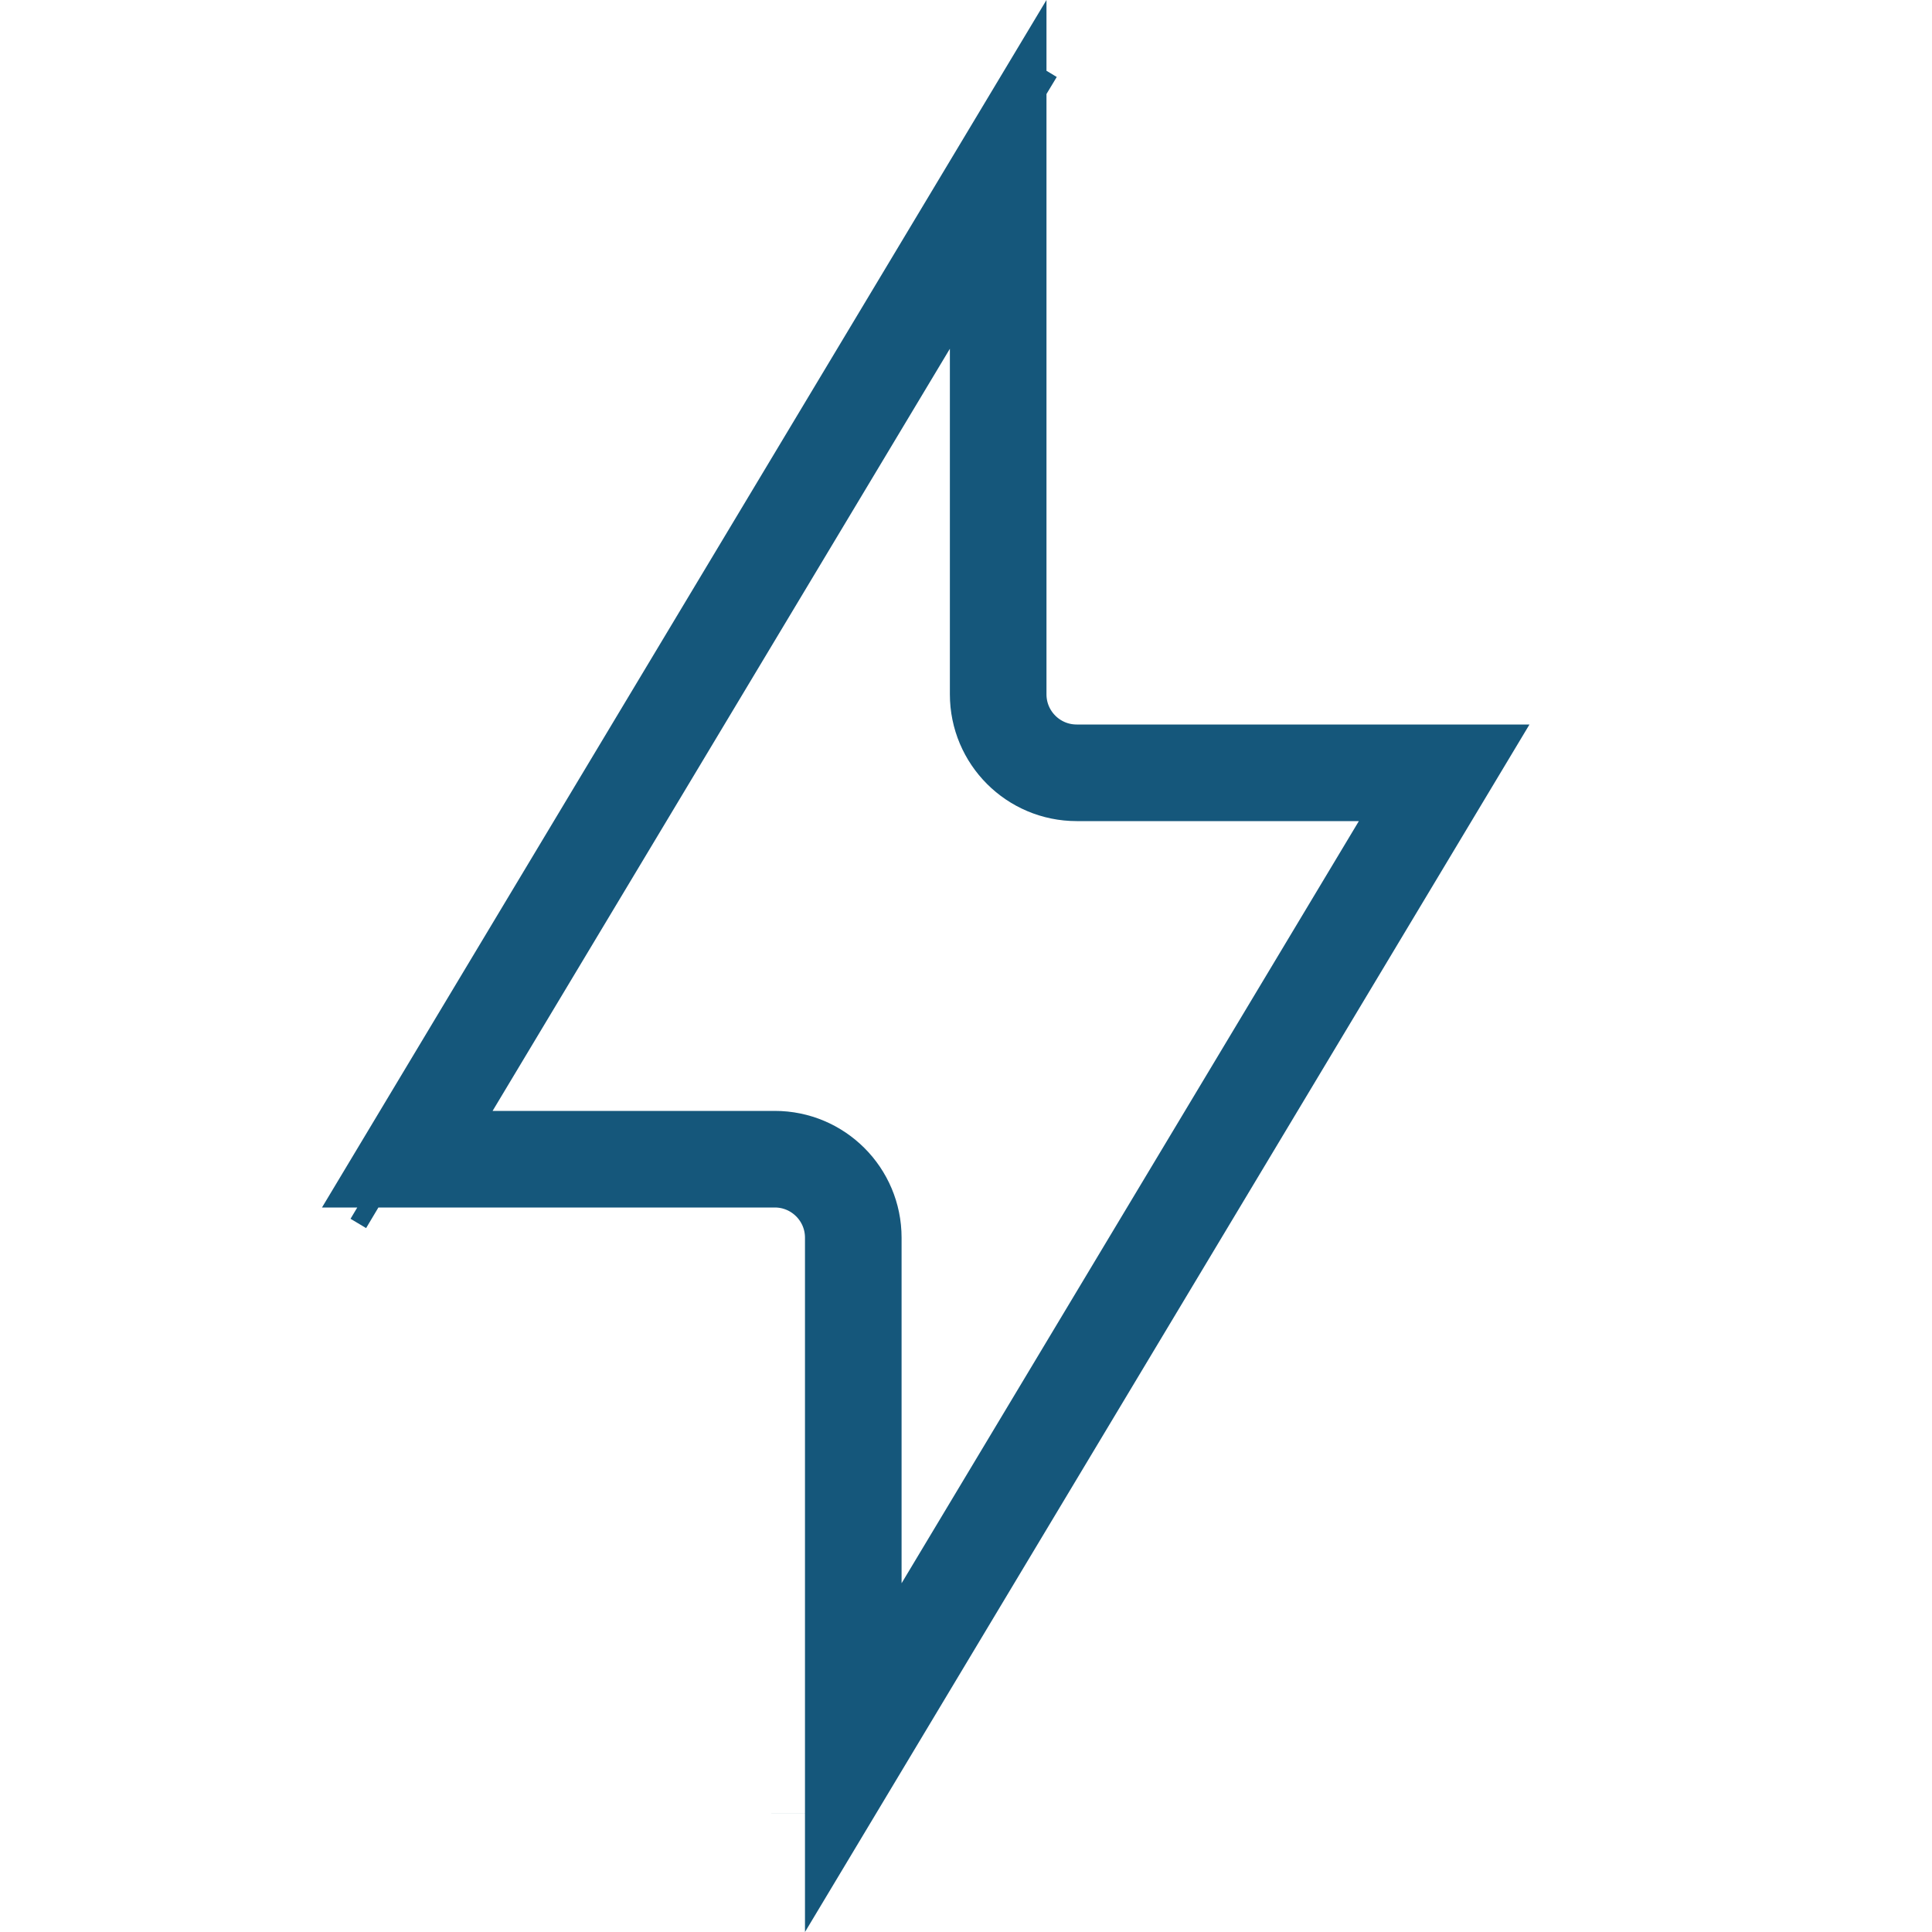 <svg width="32" height="32" viewBox="0 0 32 32" fill="none" xmlns="http://www.w3.org/2000/svg">
<path d="M6.474 19.654L6.474 19.654C6.474 19.654 6.474 19.654 6.474 19.654L6.216 19.5L6.474 19.654ZM6.746 19.2L16.533 2.888V11.5C16.533 12.218 17.115 12.8 17.833 12.8H23.92L14.133 29.112V20.5C14.133 19.782 13.551 19.2 12.833 19.2H6.746ZM13.576 30.041C13.576 30.04 13.576 30.04 13.576 30.04L13.576 30.041ZM17.09 1.96C17.09 1.96 17.09 1.96 17.09 1.96L17.09 1.96L16.833 1.805L17.09 1.96Z" stroke="#15577B" stroke-width="1.6"/>
</svg>
